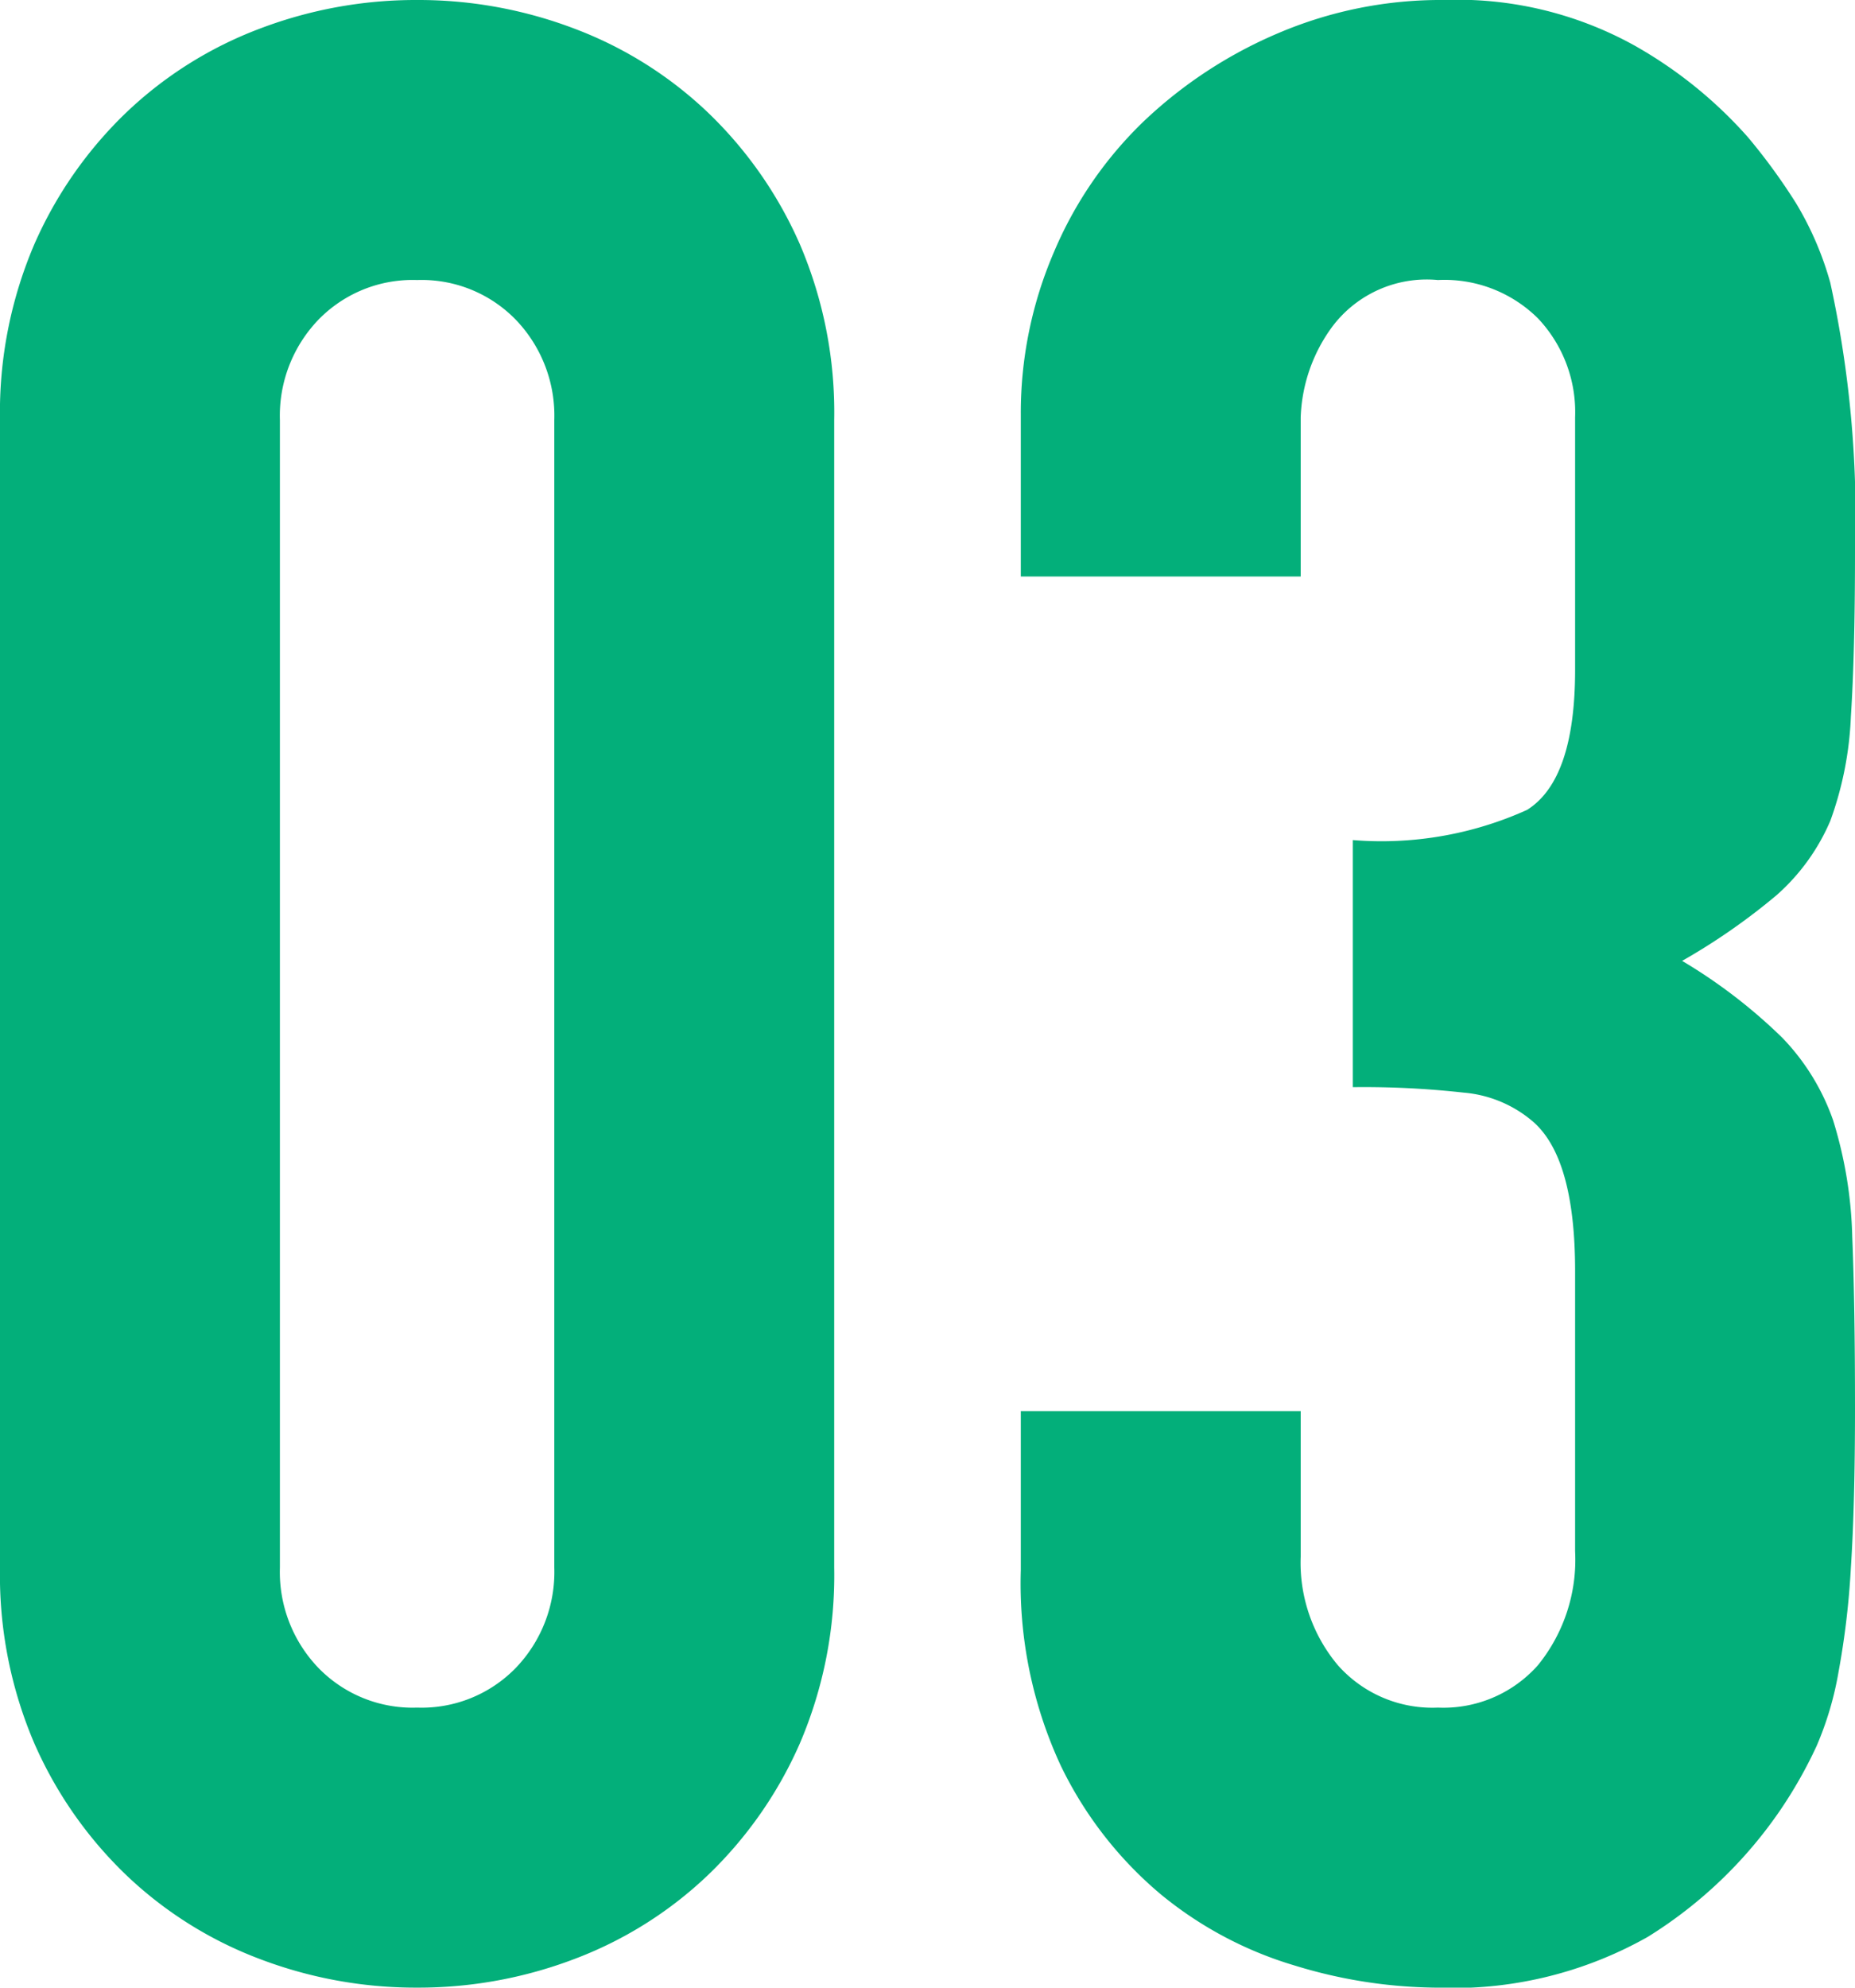 <svg xmlns="http://www.w3.org/2000/svg" width="33.8" height="36.2" viewBox="0 0 33.8 36.2">
  <path id="パス_340" data-name="パス 340" d="M-16.9-28.25a7.775,7.775,0,0,1,.625-3.2,7.488,7.488,0,0,1,1.675-2.4,7.206,7.206,0,0,1,2.425-1.525A7.992,7.992,0,0,1-9.3-35.9a7.992,7.992,0,0,1,2.875.525A7.206,7.206,0,0,1-4-33.85a7.488,7.488,0,0,1,1.675,2.4,7.775,7.775,0,0,1,.625,3.2v20.9a7.775,7.775,0,0,1-.625,3.2A7.488,7.488,0,0,1-4-1.75,7.206,7.206,0,0,1-6.425-.225,7.992,7.992,0,0,1-9.3.3a7.992,7.992,0,0,1-2.875-.525A7.206,7.206,0,0,1-14.6-1.75a7.488,7.488,0,0,1-1.675-2.4,7.775,7.775,0,0,1-.625-3.2Zm5.1,20.9a2.522,2.522,0,0,0,.7,1.825A2.392,2.392,0,0,0-9.3-4.8a2.392,2.392,0,0,0,1.8-.725A2.522,2.522,0,0,0-6.8-7.35v-20.9a2.522,2.522,0,0,0-.7-1.825A2.392,2.392,0,0,0-9.3-30.8a2.392,2.392,0,0,0-1.8.725,2.522,2.522,0,0,0-.7,1.825ZM7.75-20.6a6.445,6.445,0,0,0,3.175-.55q.875-.55.875-2.55v-4.6a2.486,2.486,0,0,0-.675-1.8A2.417,2.417,0,0,0,9.3-30.8a2.153,2.153,0,0,0-1.925.85A2.952,2.952,0,0,0,6.8-28.3v2.9H1.7v-2.95a7.411,7.411,0,0,1,.6-2.95,7.173,7.173,0,0,1,1.65-2.4A8.2,8.2,0,0,1,6.4-35.3a7.535,7.535,0,0,1,3-.6,6.663,6.663,0,0,1,3.475.825A8,8,0,0,1,14.95-33.4a10.925,10.925,0,0,1,.875,1.2,5.84,5.84,0,0,1,.625,1.45,19.937,19.937,0,0,1,.45,4.9q0,1.85-.075,3a6.276,6.276,0,0,1-.375,1.9,3.8,3.8,0,0,1-.975,1.35,11.564,11.564,0,0,1-1.725,1.2A9.686,9.686,0,0,1,15.575-17a4.117,4.117,0,0,1,.925,1.5,7.748,7.748,0,0,1,.35,2.125q.05,1.225.05,3.125,0,1.75-.075,2.9a14.922,14.922,0,0,1-.225,1.9,5.927,5.927,0,0,1-.4,1.35,8.23,8.23,0,0,1-.65,1.15A8.079,8.079,0,0,1,13.125-.625,7.209,7.209,0,0,1,9.25.3,8.989,8.989,0,0,1,6.7-.1,6.952,6.952,0,0,1,4.25-1.4,7.058,7.058,0,0,1,2.425-3.75,7.881,7.881,0,0,1,1.7-7.3v-2.9H6.8v2.65a2.9,2.9,0,0,0,.675,1.975A2.3,2.3,0,0,0,9.3-4.8a2.3,2.3,0,0,0,1.825-.775A3.048,3.048,0,0,0,11.8-7.65v-5.1q0-2.1-.8-2.75A2.225,2.225,0,0,0,9.775-16a16.461,16.461,0,0,0-2.025-.1Z" transform="translate(16.9 35.9)" fill="#03af7a"/>
</svg>
